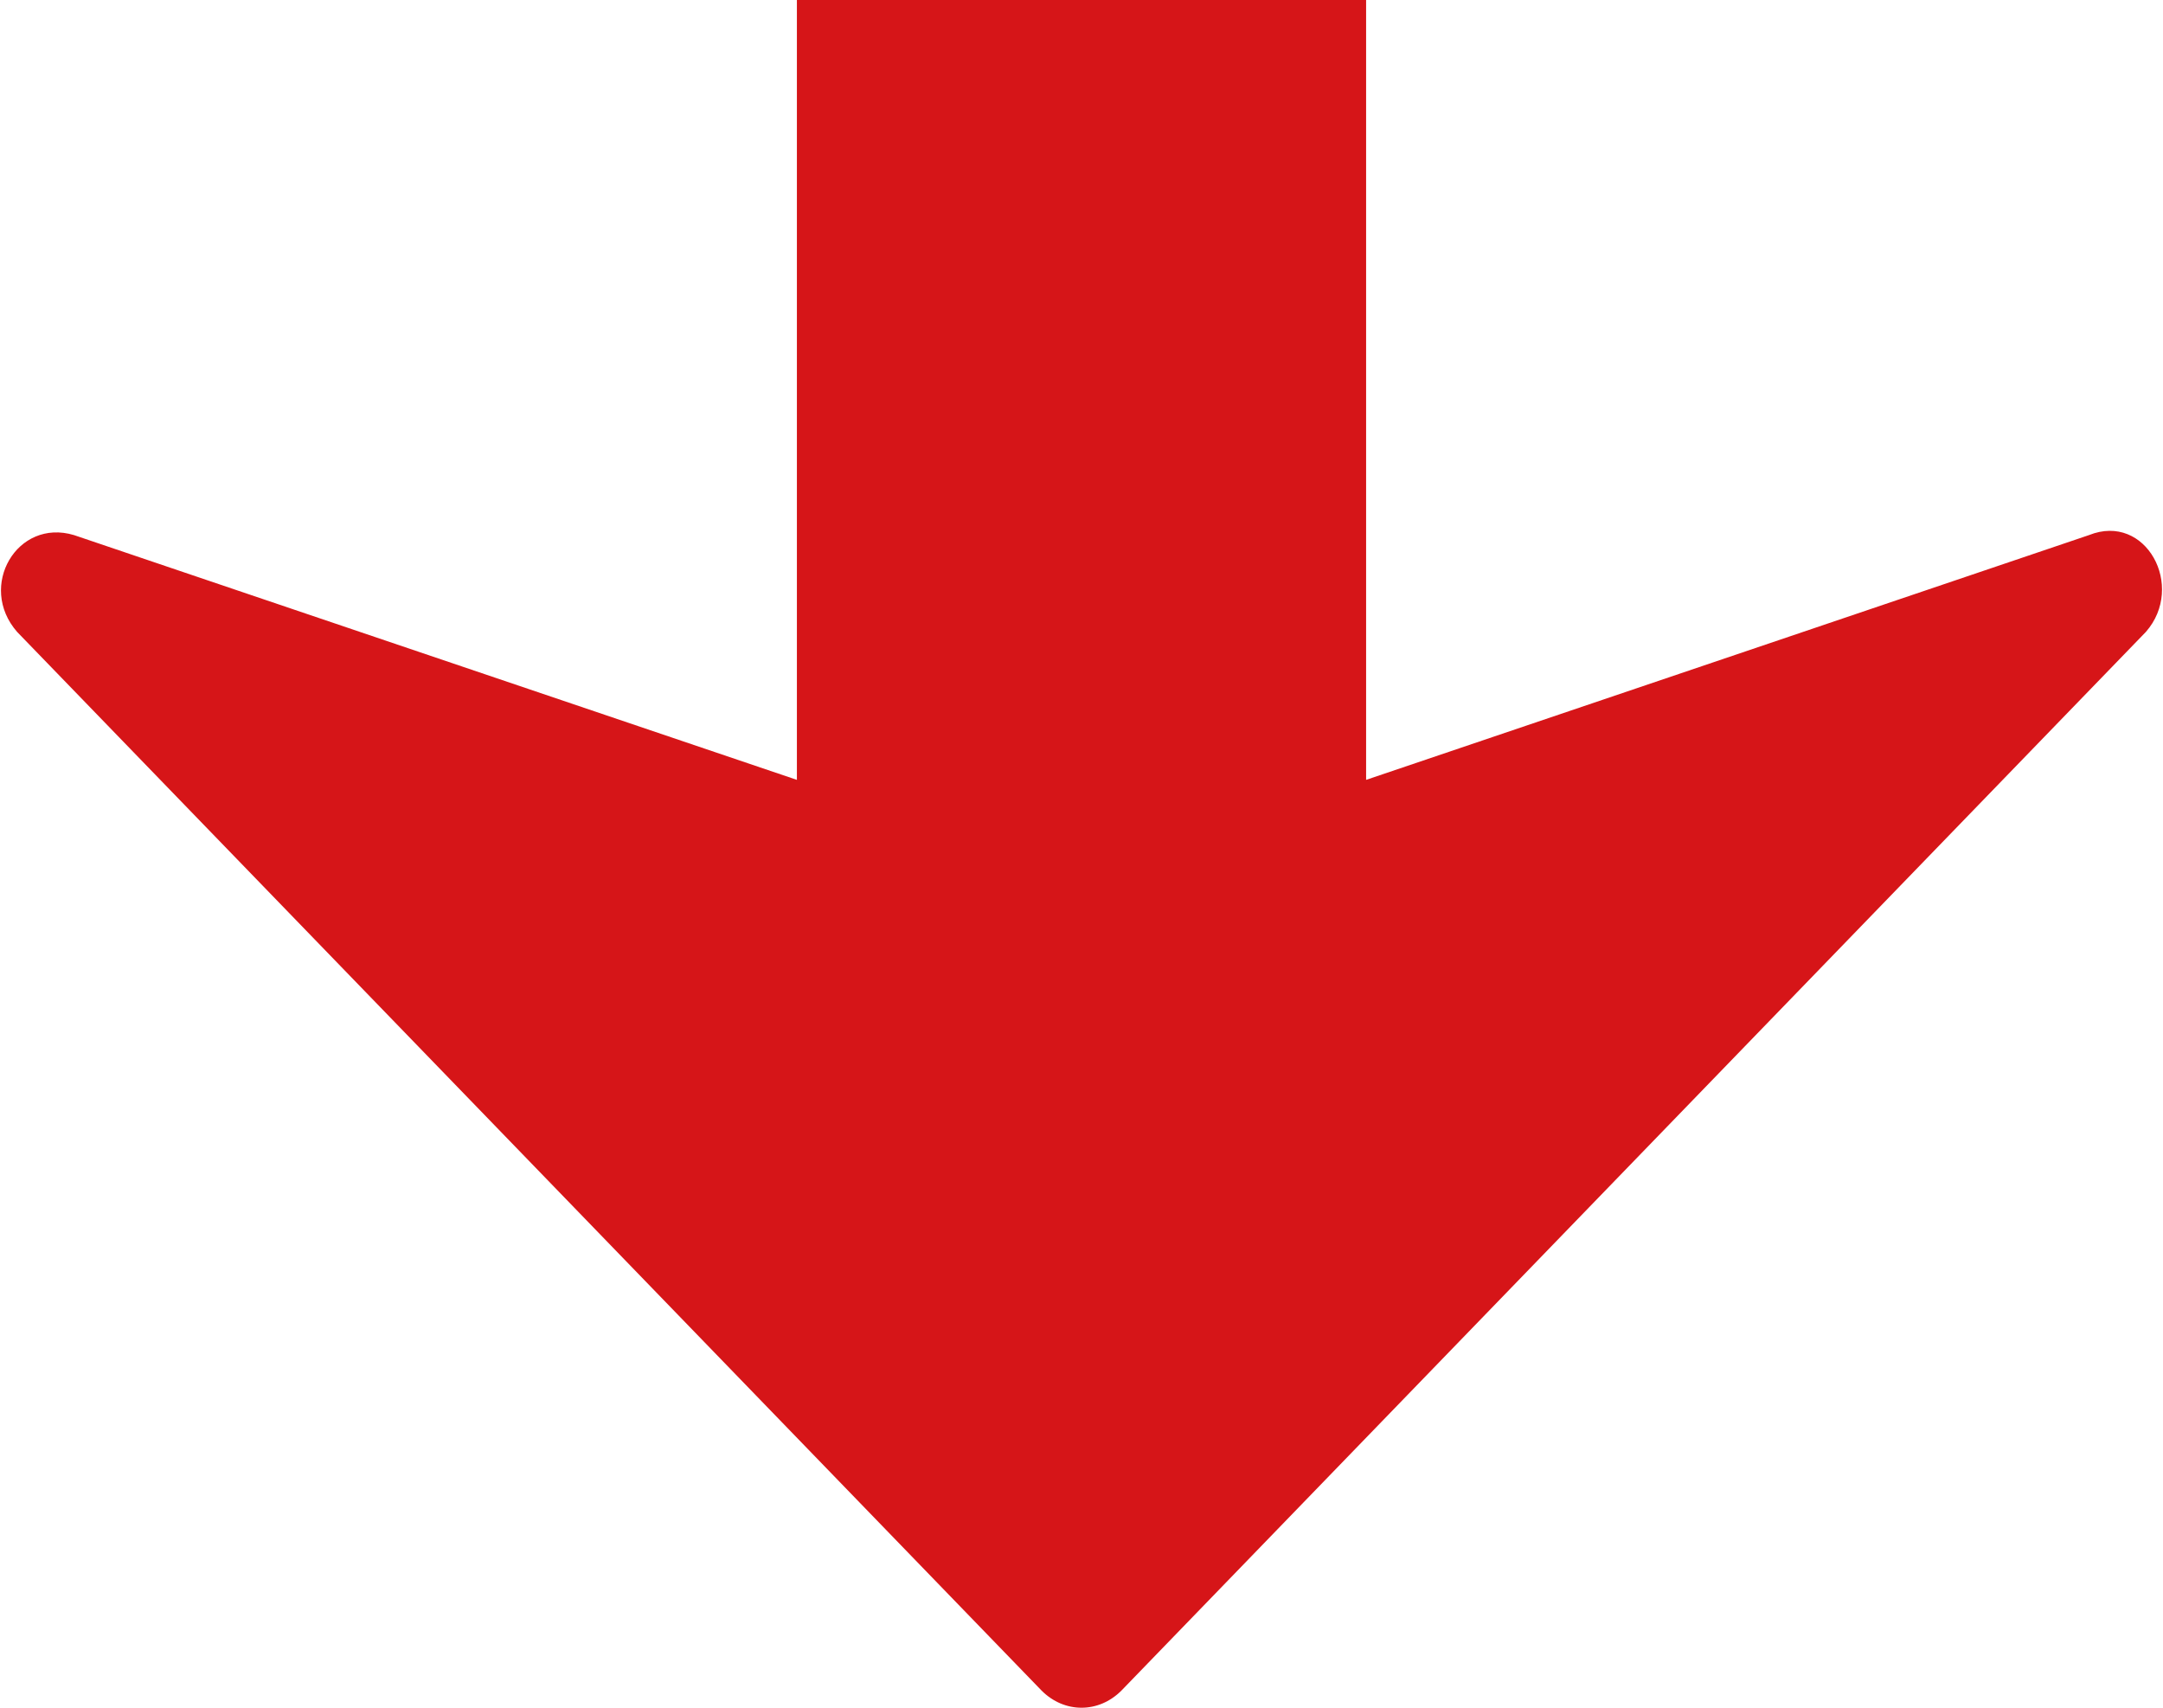 <?xml version="1.0" encoding="utf-8"?>
<!-- Generator: Adobe Illustrator 23.0.1, SVG Export Plug-In . SVG Version: 6.00 Build 0)  -->
<svg version="1.1" id="レイヤー_1" xmlns="http://www.w3.org/2000/svg" xmlns:xlink="http://www.w3.org/1999/xlink" x="0px"
	 y="0px" viewBox="0 0 38 30" style="enable-background:new 0 0 38 30;" xml:space="preserve">
<style type="text/css">
	.st0{fill:#D61518;}
</style>
<path class="st0" d="M36.7,9.4L24,13.7V0H14v13.7L1.3,9.4c-1-0.3-1.7,0.9-1,1.7l18,18.6c0.4,0.4,1,0.4,1.4,0l18-18.6
	C38.4,10.3,37.7,9,36.7,9.4z"/>
</svg>
